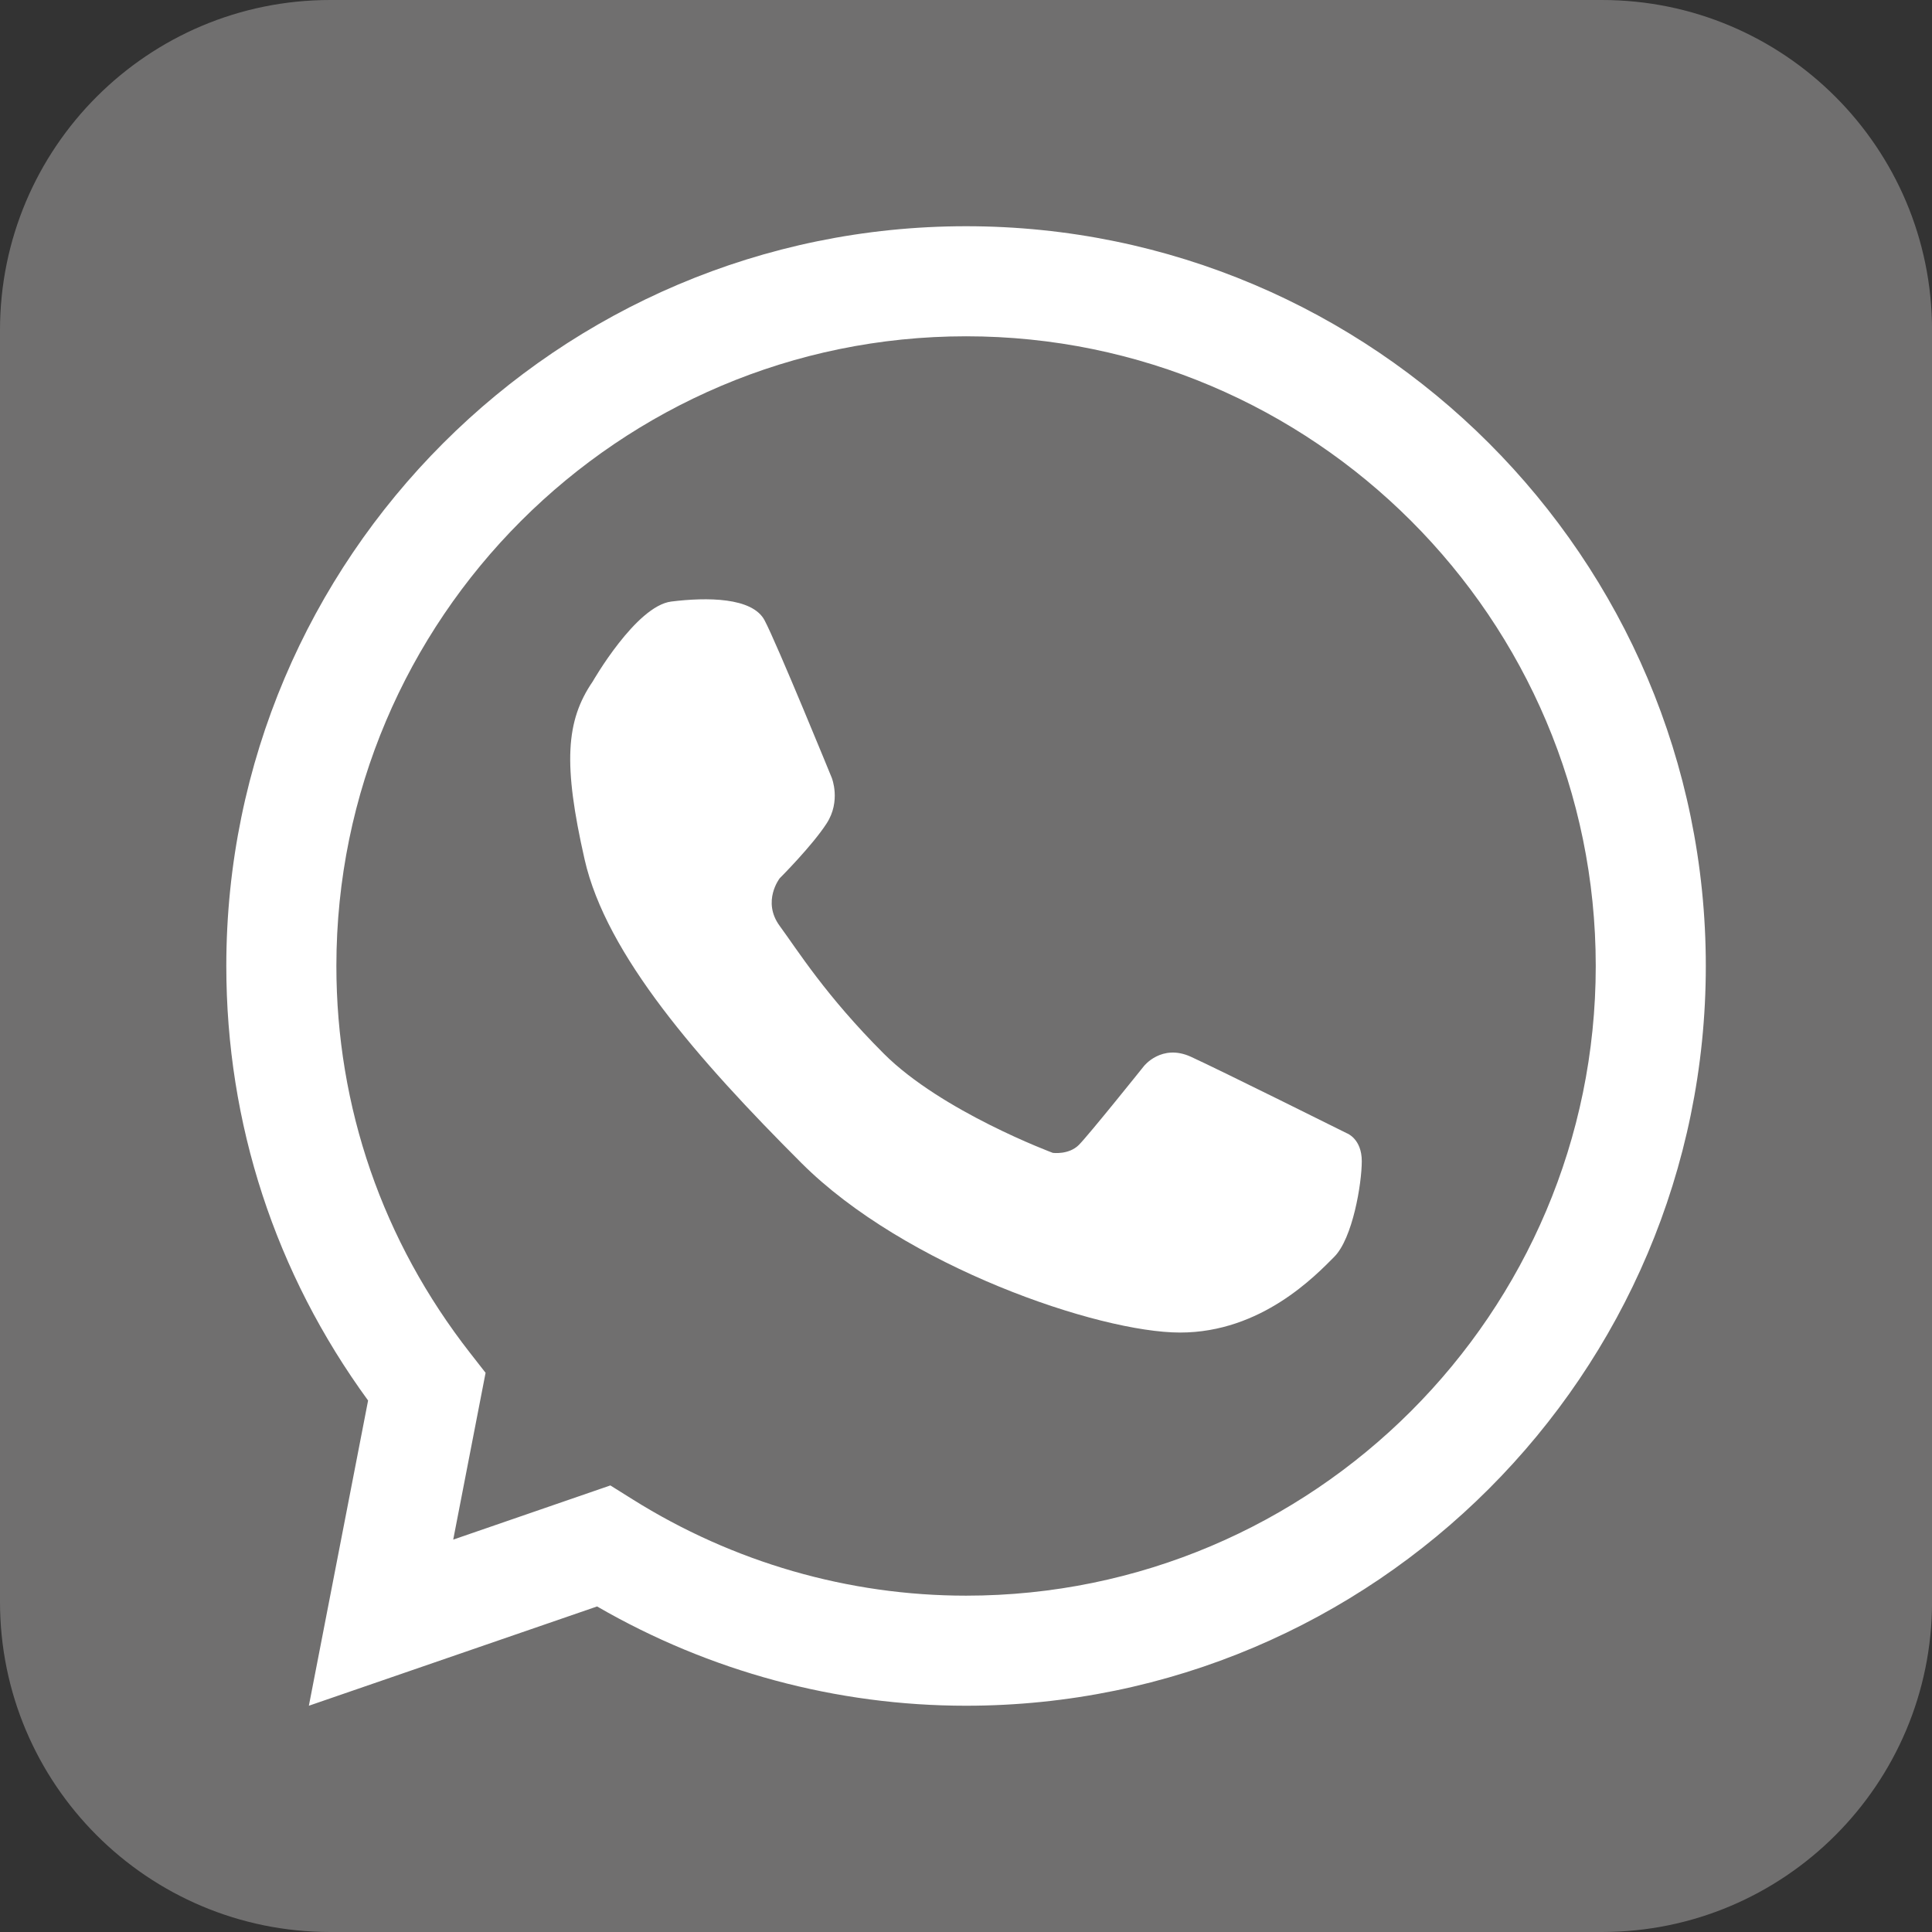 <?xml version="1.0" encoding="UTF-8" standalone="no"?>
<!-- Created with Inkscape (http://www.inkscape.org/) -->

<svg
   xmlns:dc="http://purl.org/dc/elements/1.1/"
   xmlns:cc="http://creativecommons.org/ns#"
   xmlns:rdf="http://www.w3.org/1999/02/22-rdf-syntax-ns#"
   xmlns:svg="http://www.w3.org/2000/svg"
   xmlns="http://www.w3.org/2000/svg"
   xmlns:sodipodi="http://sodipodi.sourceforge.net/DTD/sodipodi-0.dtd"
   xmlns:inkscape="http://www.inkscape.org/namespaces/inkscape"
   width="48.183mm"
   height="48.183mm"
   viewBox="0 0 48.183 48.183"
   version="1.1"
   id="svg4318"
   inkscape:version="0.92.3 (unknown)"
   sodipodi:docname="whatsapp_light.svg">
  <rect x="0" y="0" width="48.183" height="48.183" fill="#333333" stroke="none"/>
  <defs
     id="defs4312" />
  <sodipodi:namedview
     id="base"
     pagecolor="#ffffff"
     bordercolor="#666666"
     borderopacity="1.0"
     inkscape:pageopacity="0.0"
     inkscape:pageshadow="2"
     inkscape:zoom="1.0647887"
     inkscape:cx="27.142857"
     inkscape:cy="62.857143"
     inkscape:document-units="mm"
     inkscape:current-layer="layer1"
     showgrid="false"
     fit-margin-top="0"
     fit-margin-left="0"
     fit-margin-right="0"
     fit-margin-bottom="0"
     inkscape:window-width="1853"
     inkscape:window-height="1025"
     inkscape:window-x="67"
     inkscape:window-y="27"
     inkscape:window-maximized="1" />
  <g
     inkscape:label="Ebene 1"
     inkscape:groupmode="layer"
     id="layer1"
     transform="translate(-102.908,-31.004)">
    <path
       d="m 151.092,70.953 c 0,4.548 -3.686,8.234 -8.234,8.234 h -31.715 c -4.548,0 -8.235,-3.687 -8.235,-8.234 v -31.716 c 0,-4.547 3.687,-8.233 8.235,-8.233 h 31.715 c 4.548,0 8.234,3.687 8.234,8.233 v 31.716"
       style="fill:#706f6f;fill-opacity:1;fill-rule:nonzero;stroke:none;stroke-width:0.035"
       id="path1708"
       inkscape:connector-curvature="0" />
    <path
       d="m 118.13,68.05 0.556,0.348 c 2.506,1.571 5.381,2.401 8.315,2.401 8.66,0 15.704,-7.045 15.704,-15.704 0,-8.659 -7.044,-15.704 -15.704,-15.704 -8.659,0 -15.704,7.045 -15.704,15.704 0,3.523 1.154,6.861 3.336,9.653 l 0.385,0.493 -0.807,4.16 z M 127,73.544 c -3.229,0 -6.397,-0.854 -9.201,-2.476 l -7.188,2.476 1.477,-7.612 c -2.316,-3.173 -3.536,-6.907 -3.536,-10.837 0,-10.172 8.276,-18.449 18.449,-18.449 10.173,0 18.449,8.276 18.449,18.449 0,10.172 -8.276,18.449 -18.449,18.449"
       style="fill:#ffffff;fill-opacity:1;fill-rule:nonzero;stroke:none;stroke-width:0.035"
       id="path1710"
       inkscape:connector-curvature="0" />
    <path
       d="m 117.686,48.007 c 0,0 1.082,-1.893 1.965,-2.001 0.883,-0.109 2.019,-0.109 2.325,0.468 0.306,0.576 1.676,3.929 1.676,3.929 0,0 0.234,0.577 -0.127,1.135 -0.36,0.559 -1.171,1.369 -1.171,1.369 0,0 -0.451,0.577 0,1.19 0.45,0.613 1.149,1.739 2.595,3.184 1.443,1.445 4.216,2.475 4.216,2.475 0,0 0.397,0.054 0.649,-0.198 0.252,-0.253 1.622,-1.965 1.622,-1.965 0,0 0.441,-0.567 1.172,-0.234 0.73,0.334 3.892,1.909 3.892,1.909 0,0 0.37,0.136 0.37,0.694 0,0.559 -0.226,1.926 -0.688,2.388 -0.462,0.463 -1.814,1.887 -3.844,1.887 -2.031,0 -6.867,-1.652 -9.444,-4.229 -2.577,-2.577 -4.866,-5.191 -5.406,-7.569 -0.54,-2.379 -0.469,-3.454 0.198,-4.433"
       style="fill:#ffffff;fill-opacity:1;fill-rule:nonzero;stroke:none;stroke-width:0.035"
       id="path1712"
       inkscape:connector-curvature="0" />
  </g>
</svg>
